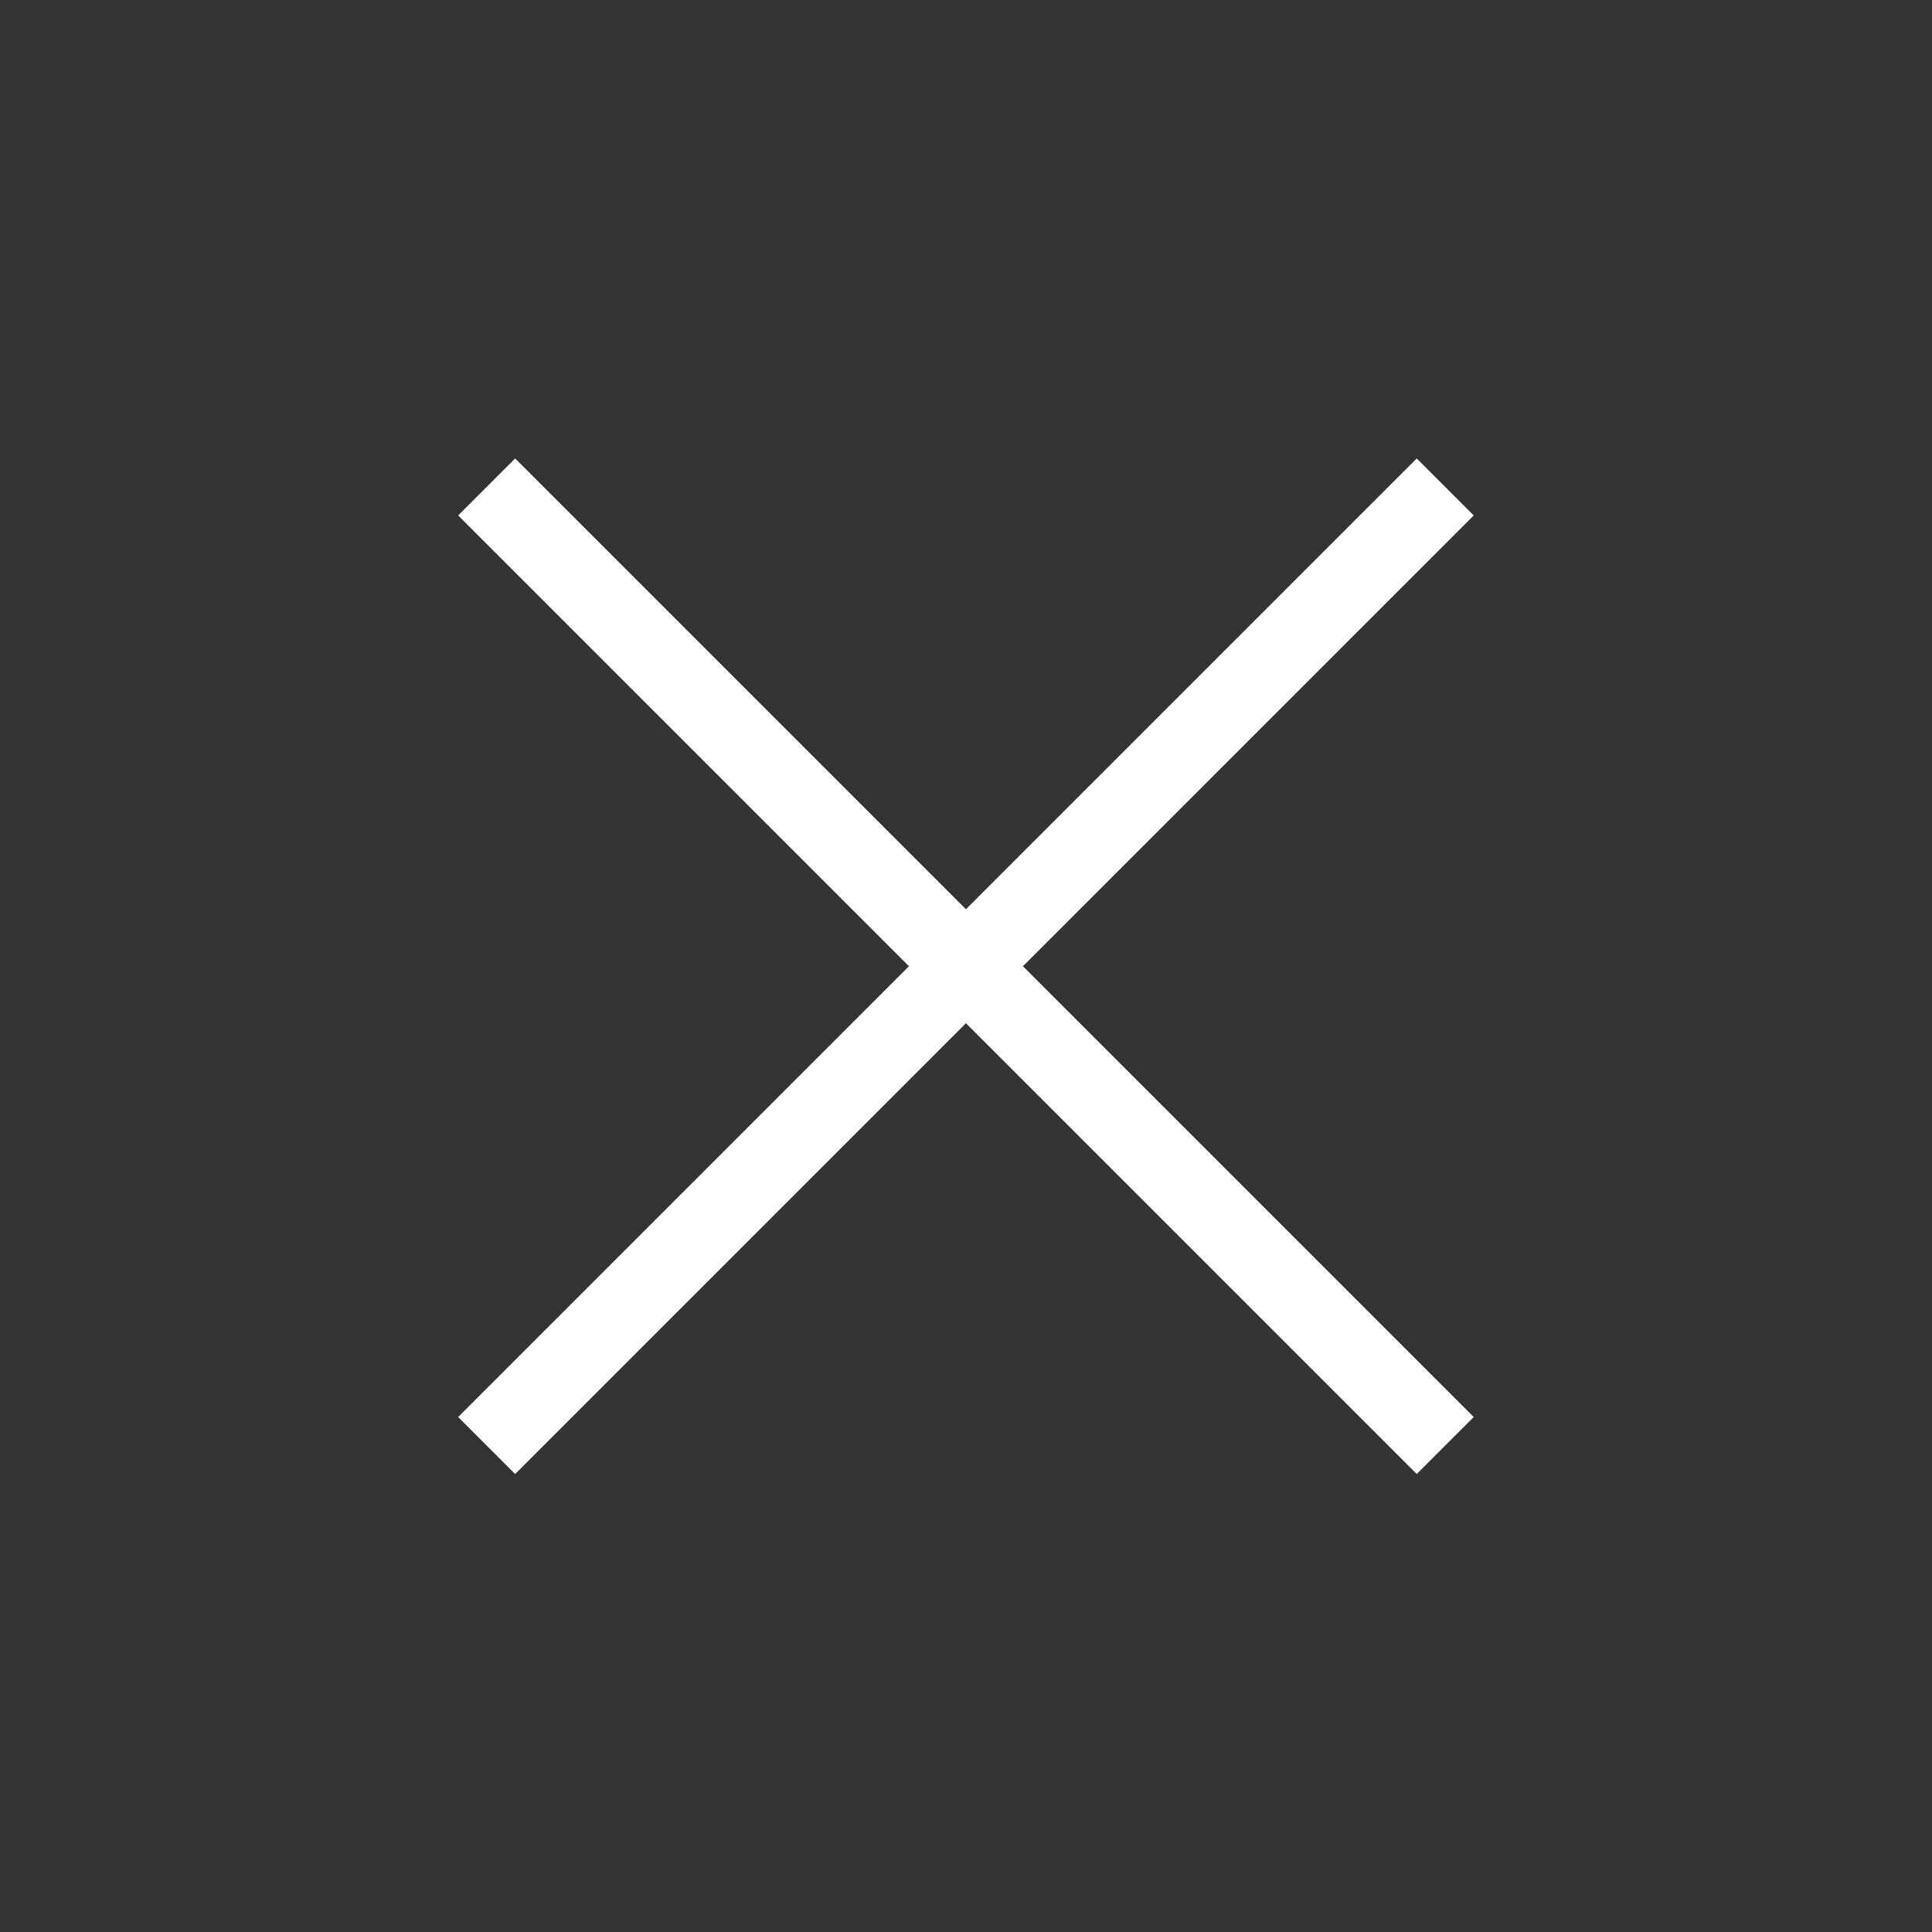 <?xml version="1.0" encoding="UTF-8"?> <svg xmlns="http://www.w3.org/2000/svg" width="24" height="24" viewBox="0 0 24 24" fill="none"><rect x="0" y="0" width="24" height="24" fill="#333333" stroke="none"/><path d="M6.399 18.311L5.691 17.603L11.291 12.003L5.691 6.403L6.399 5.695L11.999 11.295L17.599 5.695L18.307 6.403L12.707 12.003L18.307 17.603L17.599 18.311L11.999 12.711L6.399 18.311Z" fill="white"></path></svg> 